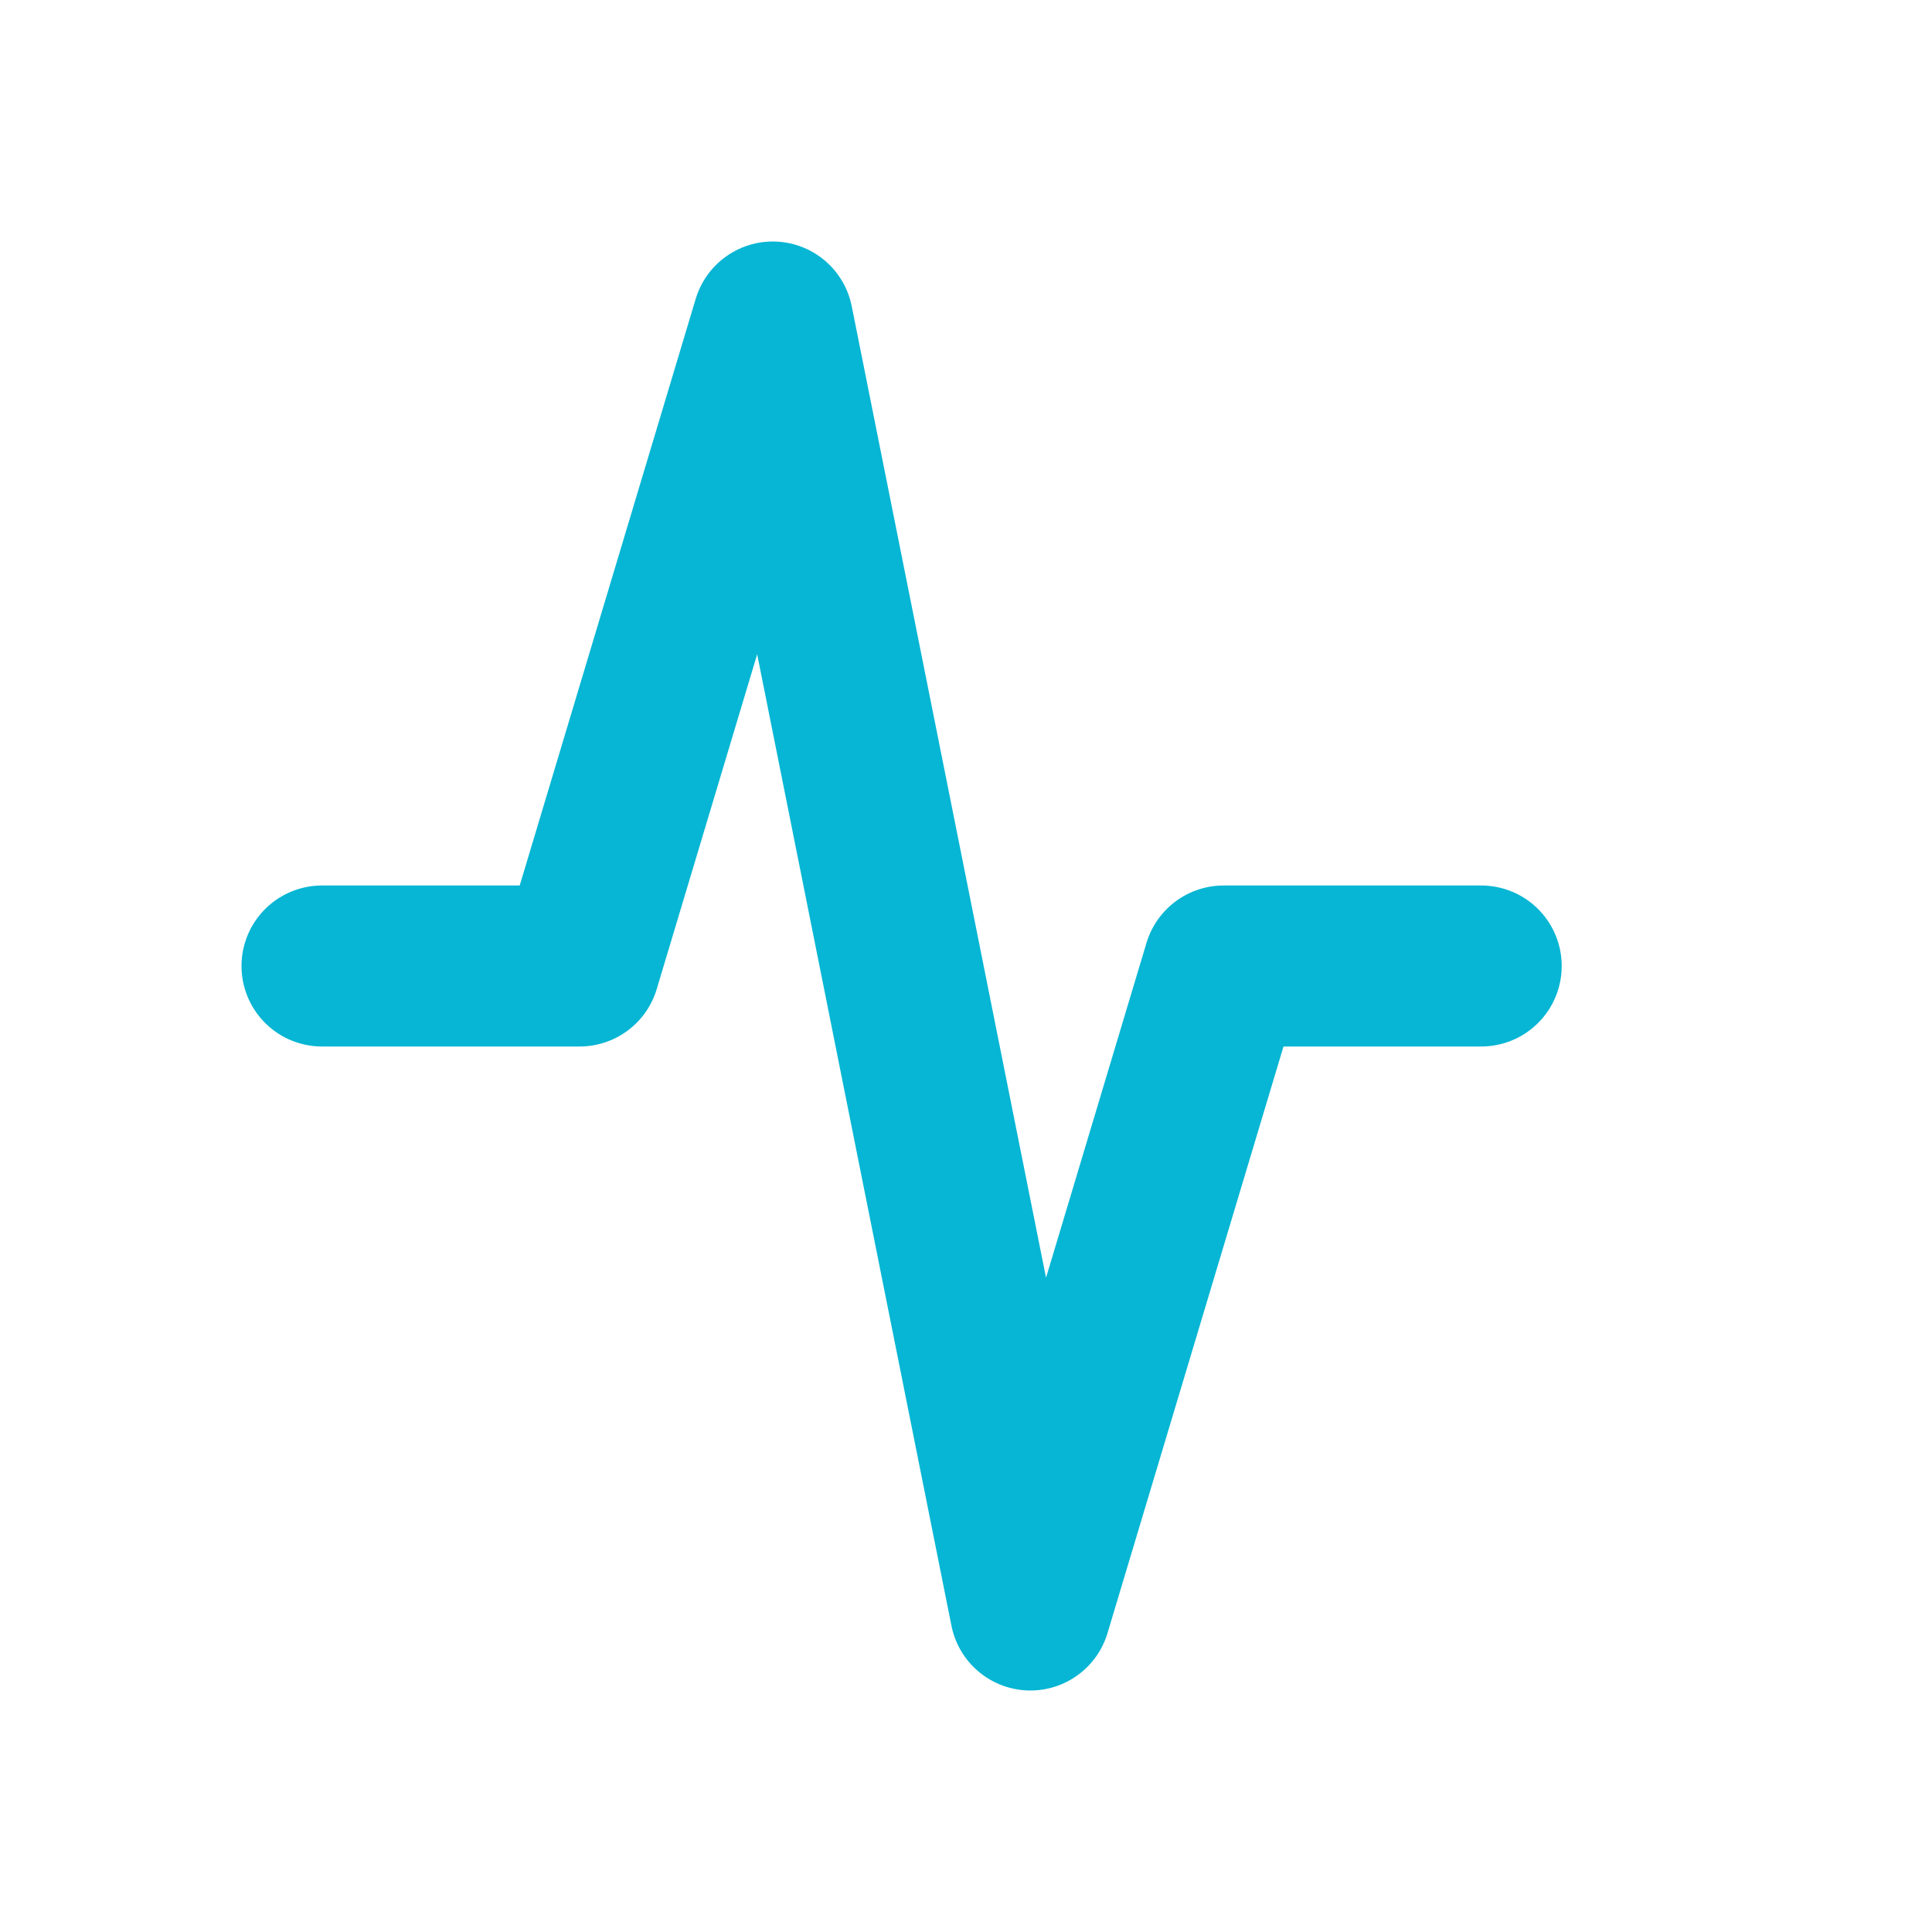 <svg width="60" height="60" viewBox="0 0 60 60" fill="none" xmlns="http://www.w3.org/2000/svg">
  <path 
    d="M10 30H18L24 10L32 50L38 30H46" 
    stroke="#06b6d4" 
    stroke-width="5" 
    stroke-linecap="round" 
    stroke-linejoin="round"
  />
</svg>